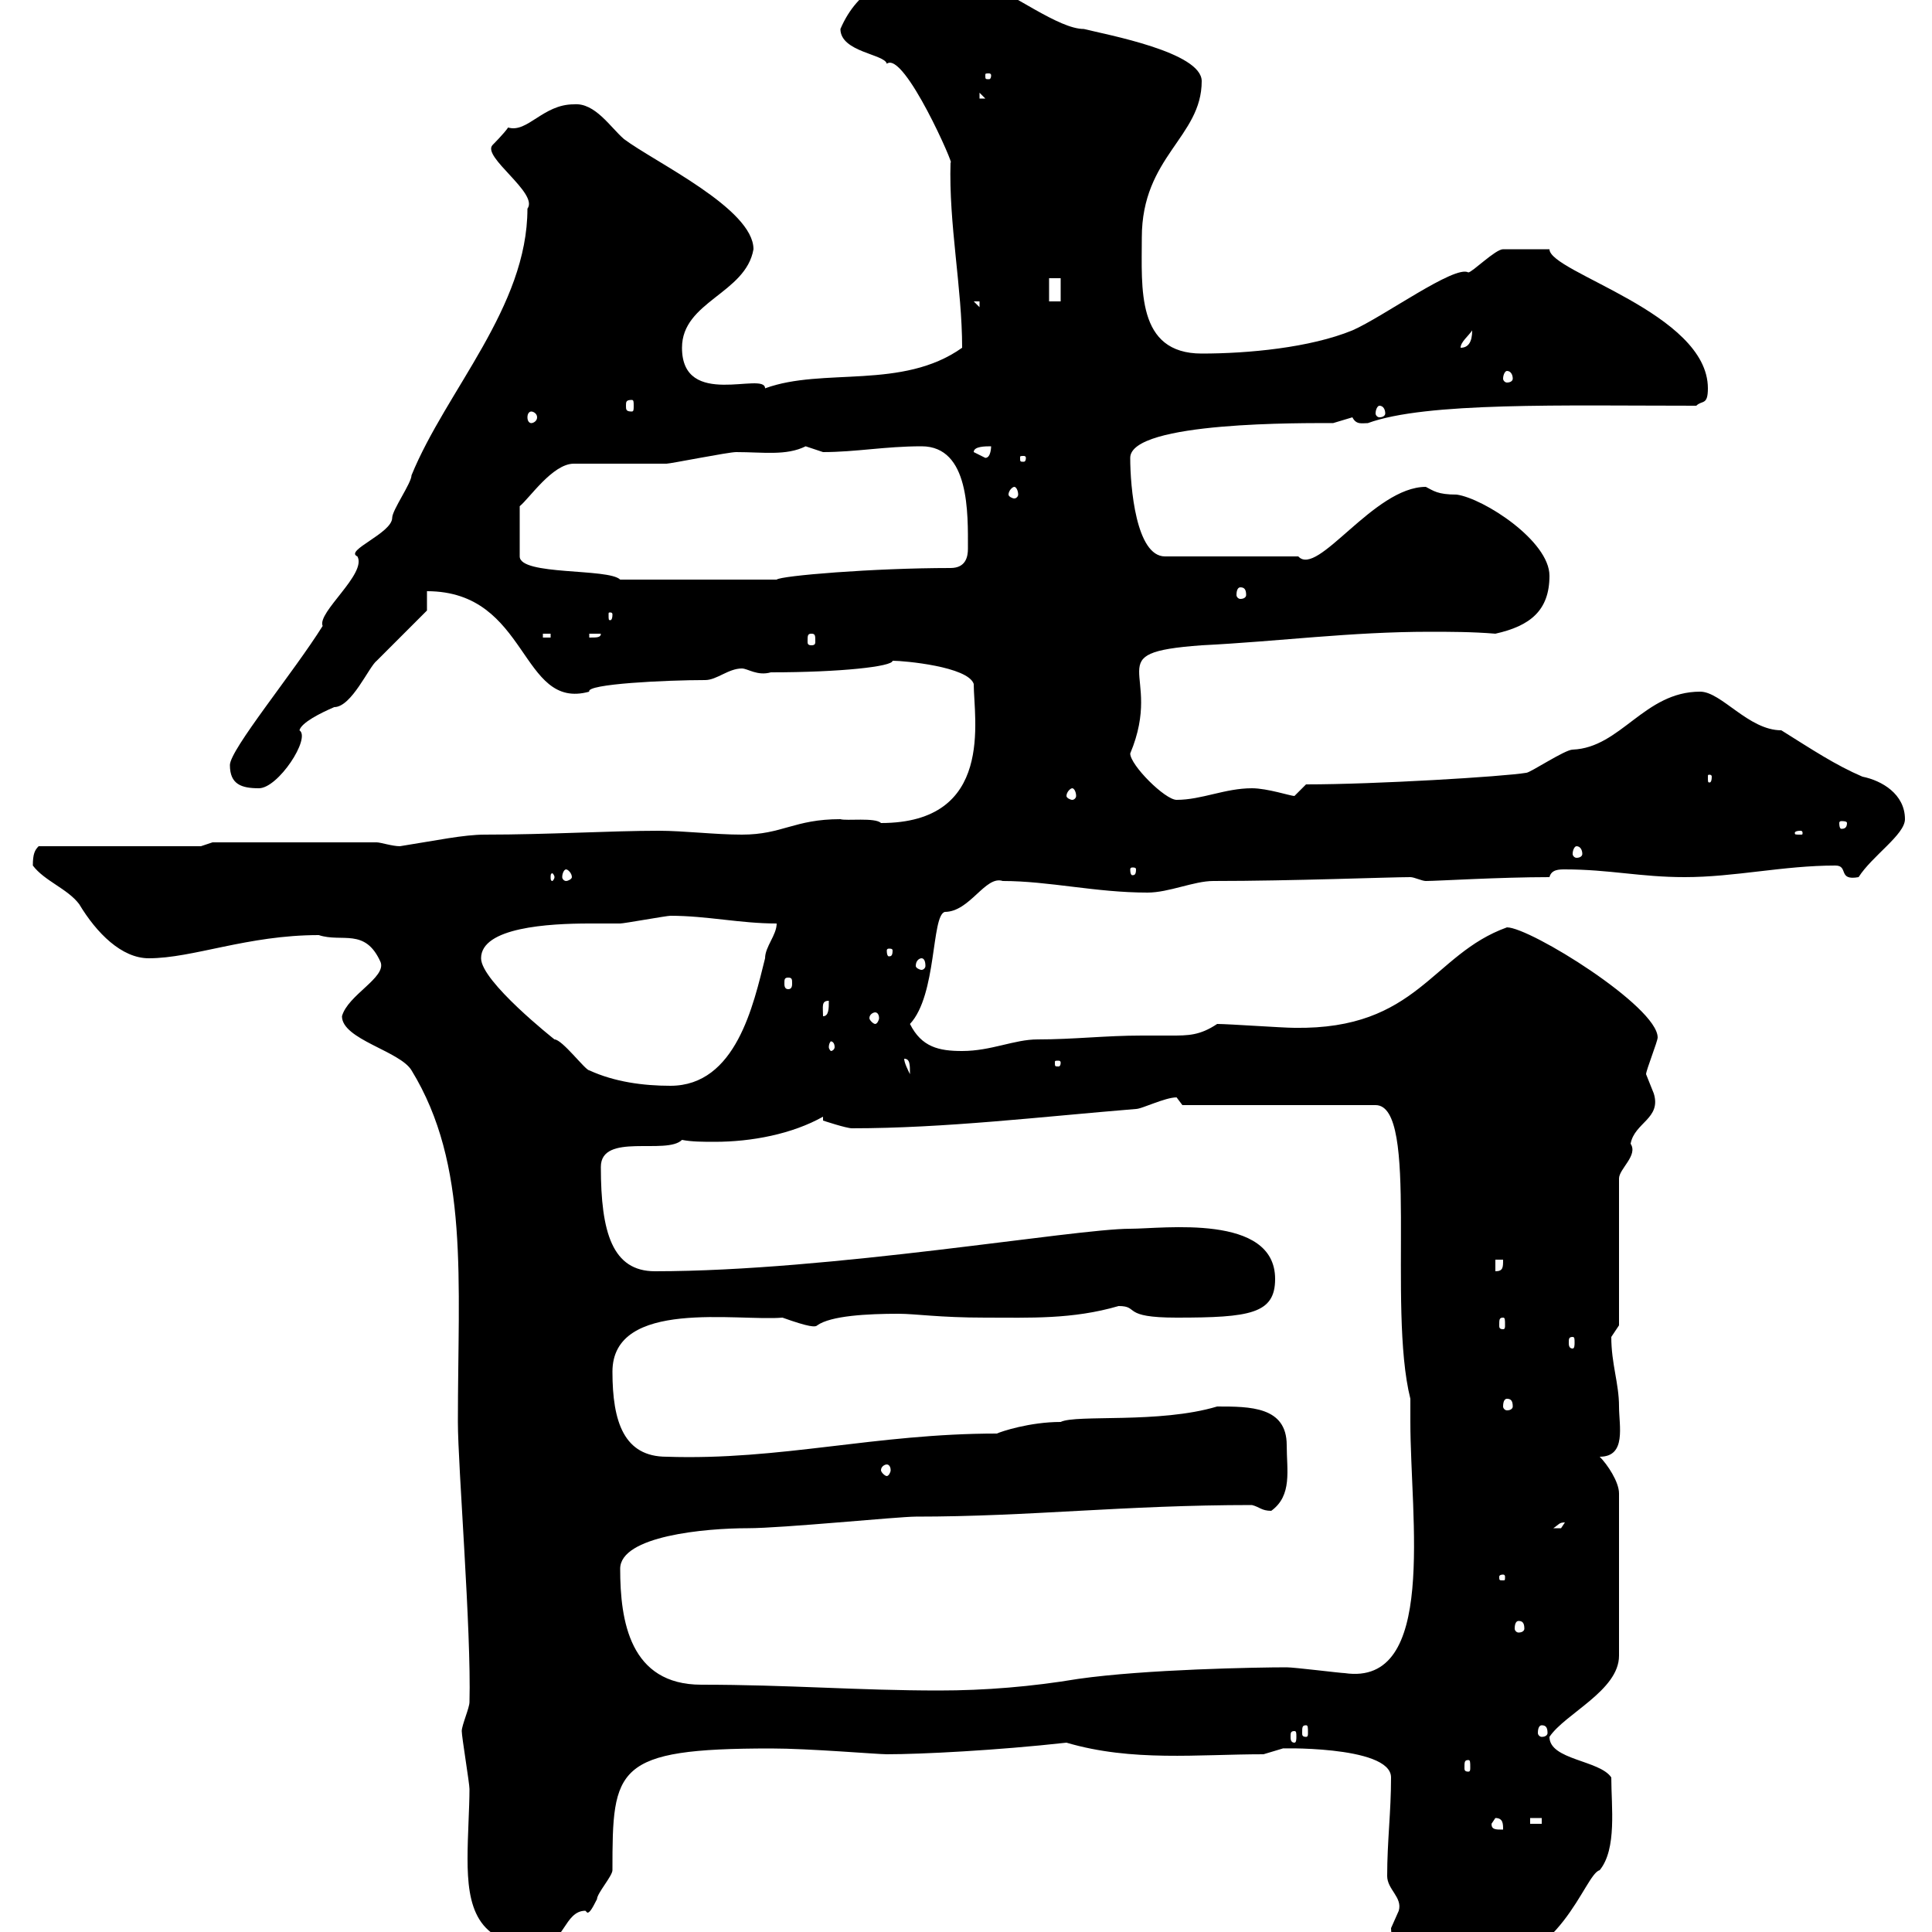 <svg xmlns="http://www.w3.org/2000/svg" xmlns:xlink="http://www.w3.org/1999/xlink" width="300" height="300"><path d="M216 299.40C216 304.80 224.40 305.70 228.60 305.70C242.40 305.70 246 291 248.40 290.40C251.10 287.10 250.20 280.50 250.20 276C248.40 273.30 240.60 273.30 240.60 269.70C243 266.10 251.40 262.50 251.40 257.10L251.40 231.90C251.40 230.10 249.60 227.40 248.40 226.20C252.60 226.20 251.40 221.40 251.40 218.40C251.40 214.80 250.20 211.80 250.20 207.60C250.20 207.60 251.40 205.80 251.40 205.80L251.40 183C251.40 181.50 254.40 179.40 253.20 177.60C253.80 174.30 258 173.70 256.80 169.80C256.80 169.80 255.60 166.80 255.60 166.80C255.60 166.20 257.40 161.70 257.40 161.10C257.40 156.30 237.60 144 234 144C222.30 148.20 220.20 159.90 201 159.60C199.20 159.60 190.80 159 189 159C186.30 160.80 184.50 160.80 181.80 160.80C180.60 160.80 179.10 160.80 177.30 160.80C171.60 160.80 166.80 161.40 161.10 161.40C157.50 161.40 153.90 163.20 149.40 163.20C145.80 163.20 143.10 162.60 141.30 159C145.50 154.50 144.60 142.20 146.70 141.60C150.60 141.60 153 135.90 155.70 136.80C162.90 136.80 170.10 138.60 178.20 138.60C181.50 138.60 185.40 136.80 188.40 136.80C200.70 136.80 215.70 136.20 219 136.20C219.60 136.20 220.80 136.80 221.40 136.80C223.20 136.80 232.80 136.20 240.60 136.20C240.90 135 242.10 135 243 135C249.90 135 254.70 136.20 261.60 136.20C269.40 136.20 276.90 134.40 285 134.40C287.10 134.40 285.30 136.80 288.60 136.20C290.70 132.90 295.80 129.60 295.80 127.20C295.80 123.30 292.20 121.20 289.20 120.60C285 118.80 281.40 116.40 276.60 113.40C271.50 113.40 267.30 107.40 264 107.40C255.30 107.40 251.70 116.10 244.20 116.40C243 116.40 237.60 120 237 120C233.40 120.60 213.60 121.80 202.80 121.80C202.80 121.80 201 123.60 201 123.60C200.40 123.60 196.80 122.40 194.40 122.40C190.20 122.40 186.60 124.20 182.70 124.20C180.90 124.20 175.50 118.80 175.50 117C180.90 104.10 170.10 101.40 186.60 100.20C198.60 99.60 209.70 98.10 222 98.10C225 98.10 228.60 98.10 232.20 98.40C237.60 97.20 240.60 94.80 240.60 89.40C240.60 84 230.40 77.40 226.20 76.80C223.20 76.80 222.60 76.20 221.40 75.60C213.30 75.60 204.60 89.70 201.60 86.40L180.90 86.40C176.40 86.40 175.50 75.60 175.50 71.10C175.50 65.40 202.80 65.70 207 65.70C207 65.70 210 64.80 210 64.80C210.60 66 211.50 65.70 212.40 65.70C221.40 62.40 242.70 63 263.40 63C264.30 62.10 265.20 63 265.20 60.30C265.20 48.60 240.60 42.30 240.60 38.70C239.10 38.70 234.60 38.70 233.40 38.70C232.20 38.70 228.60 42.30 228 42.30C225.90 41.10 214.80 49.20 210 51.30C203.40 54 193.80 54.90 186.60 54.90C176.40 54.90 177.30 44.70 177.30 36.90C177.30 24.30 186.60 21.30 186.60 12.60C186.60 8.10 171.90 5.40 168.30 4.50C164.40 4.50 157.50-0.90 151.20-3.60C150.90-3.60 150.60-3 150.30-3C148.80-3 147.30-4.50 145.80-4.50C138.60-4.50 133.20-1.80 130.50 4.50C130.50 8.10 137.40 8.40 137.70 9.90C140.40 7.80 148.50 26.40 147.60 25.20C147.30 34.80 149.40 44.70 149.40 54C140.10 60.60 127.80 57 118.80 60.30C118.80 57.60 105.90 63.60 105.90 54C105.90 46.80 115.80 45.60 117 38.70C117 32.40 101.70 25.20 96.90 21.60C94.80 19.80 92.40 15.90 89.10 16.20C84.30 16.20 81.90 20.70 78.90 19.80C78.30 20.70 76.50 22.50 76.50 22.50C74.70 24.30 83.70 30 81.90 32.40C81.90 47.70 69.30 60.60 63.90 73.80C63.90 75 60.90 79.20 60.90 80.40C60.90 82.80 53.40 85.50 55.50 86.40C57 89.10 49.20 95.10 50.10 97.20C45.60 104.40 35.70 116.40 35.70 118.80C35.70 121.80 37.50 122.40 40.20 122.40C43.20 122.40 48.30 114.60 46.50 113.40C46.80 112.20 49.80 110.70 51.90 109.80C54.60 109.80 57.30 103.50 58.50 102.60C59.10 102 65.70 95.40 66.30 94.80L66.30 91.80C82.20 91.80 80.70 110.40 91.50 107.40C90.90 106.20 103.50 105.60 109.50 105.60C111.30 105.60 113.10 103.80 115.20 103.80C116.10 103.80 117.60 105 119.70 104.40C130.50 104.40 138.60 103.50 138.60 102.60C140.40 102.60 150.30 103.50 151.20 106.20C151.20 111.60 154.50 127.80 136.80 127.80C135.90 126.90 131.40 127.50 130.50 127.20C123.30 127.20 121.50 129.60 115.20 129.60C111 129.60 106.20 129 102.30 129C94.80 129 85.20 129.60 75.30 129.60C72 129.60 67.80 130.50 62.10 131.40C60.90 131.40 59.10 130.80 58.50 130.80L33 130.80L31.20 131.40L6 131.40C5.40 132 5.10 132.60 5.10 134.40C6.90 136.80 10.50 138 12.30 140.40C15 144.90 18.90 148.80 23.10 148.80C30 148.80 38.40 145.20 49.50 145.20C53.10 146.40 56.70 144 59.10 149.40C60 151.80 54 154.50 53.10 157.80C53.10 161.40 62.10 163.20 63.90 166.20C72.90 180.90 71.10 198.60 71.10 220.80C71.10 227.70 73.20 253.20 72.90 264.30C72.90 265.20 71.70 267.90 71.70 268.80C71.70 269.70 72.90 276.90 72.90 277.80C72.90 280.80 72.60 285 72.60 288.60C72.60 295.80 73.80 302.10 83.70 302.10C87.60 302.10 87.60 296.70 90.90 296.70C90.90 296.70 91.20 297 91.20 297C91.50 297 91.80 296.70 92.70 294.90C92.70 294 95.10 291.30 95.10 290.40C95.10 274.50 95.40 271.50 119.70 271.50C125.70 271.50 136.20 272.40 137.70 272.40C143.10 272.40 154.80 271.80 165.60 270.60C175.80 273.60 186 272.40 196.20 272.40C196.20 272.40 199.20 271.50 199.20 271.50C197.40 271.50 216 270.90 216 276C216 281.40 215.40 285.90 215.40 291.30C215.40 293.40 217.80 294.60 217.20 296.70C217.20 296.70 216 299.40 216 299.40ZM231.60 283.20L232.20 282.30C233.40 282.30 233.40 283.20 233.40 284.10C232.20 284.10 231.60 284.10 231.60 283.20ZM237.60 282.30L239.40 282.30L239.40 283.20L237.60 283.20ZM228 273.30C228.30 273.30 228.30 273.60 228.30 274.50C228.30 274.80 228.30 275.10 228 275.10C227.40 275.10 227.40 274.80 227.40 274.50C227.40 273.60 227.40 273.30 228 273.30ZM201 268.80C201.30 268.80 201.30 269.10 201.30 269.70C201.30 270 201.30 270.60 201 270.60C200.40 270.60 200.40 270 200.40 269.70C200.40 269.10 200.40 268.80 201 268.80ZM202.80 267.90C203.10 267.90 203.10 268.20 203.10 269.10C203.10 269.40 203.10 269.70 202.80 269.70C202.20 269.70 202.20 269.40 202.20 269.10C202.20 268.20 202.20 267.90 202.80 267.90ZM239.40 267.90C240 267.90 240.30 268.20 240.30 269.10C240.30 269.40 240 269.70 239.40 269.70C239.10 269.70 238.80 269.40 238.80 269.10C238.80 268.20 239.10 267.90 239.40 267.90ZM108.90 261.60C97.80 261.60 96.30 251.70 96.30 243.60C96.30 238.50 109.50 237.30 116.10 237.30C121.50 237.30 139.50 235.50 142.20 235.50C159.90 235.50 174.60 233.70 194.40 233.70C195.60 234 195.90 234.60 197.40 234.60C200.70 232.20 199.80 228.30 199.80 224.40C199.80 218.40 194.10 218.40 189 218.40C180 221.10 167.10 219.60 164.70 220.80C159.90 220.80 155.40 222.30 154.80 222.60C135.90 222.60 121.20 226.80 103.50 226.20C96.90 226.20 95.10 220.80 95.10 213C95.10 201.60 114.60 205.20 121.50 204.60C125.70 206.10 126.60 206.10 126.90 205.80C129 204.30 134.70 204 139.50 204C142.20 204 145.80 204.60 153 204.60C159.90 204.60 166.50 204.90 173.70 202.80C177 202.80 174 204.60 182.70 204.60C194.10 204.60 198 204 198 198.60C198 188.40 180.60 190.80 175.50 190.80C166.80 190.80 129 197.40 101.70 197.40C95.10 197.40 93.30 191.40 93.30 181.20C93.30 175.80 103.50 179.40 105.90 177C107.40 177.30 109.20 177.30 111 177.30C116.70 177.30 123 176.10 127.80 173.40L127.80 174C127.80 174 131.40 175.20 132.30 175.20C146.70 175.20 161.70 173.40 176.40 172.20C177.30 172.20 180.90 170.40 182.70 170.40C182.70 170.40 183.60 171.60 183.60 171.60L213.60 171.60C220.50 171.60 215.40 202.80 219 217.20L219 220.80C219 235.80 223.20 261.90 208.80 259.80C208.20 259.80 201 258.90 199.80 258.90C195.30 258.90 177.90 259.20 167.40 260.70C160.20 261.90 153 262.50 145.80 262.50C133.20 262.50 122.40 261.60 108.90 261.60ZM235.80 251.70C236.40 251.70 236.70 252 236.70 252.90C236.70 253.20 236.40 253.50 235.80 253.50C235.50 253.50 235.20 253.20 235.20 252.90C235.20 252 235.50 251.70 235.80 251.70ZM233.40 244.50C233.70 244.50 233.70 244.80 233.70 244.80C233.70 245.40 233.70 245.40 233.40 245.40C232.80 245.40 232.80 245.40 232.80 244.80C232.80 244.80 232.80 244.50 233.40 244.50ZM243 236.40C243 236.40 242.40 237.30 242.40 237.30C241.20 237.30 241.20 237.30 241.20 237.30C242.10 236.70 242.10 236.40 243 236.40ZM137.70 227.40C138 227.40 138.30 227.70 138.30 228.30C138.30 228.60 138 229.20 137.70 229.20C137.40 229.20 136.80 228.60 136.80 228.30C136.80 227.70 137.40 227.40 137.70 227.40ZM234 217.20C234.60 217.20 234.90 217.50 234.90 218.40C234.90 218.70 234.60 219 234 219C233.70 219 233.40 218.70 233.40 218.40C233.40 217.50 233.70 217.20 234 217.20ZM244.20 207.60C244.50 207.60 244.50 207.90 244.50 208.50C244.50 208.80 244.50 209.40 244.20 209.40C243.60 209.40 243.60 208.80 243.60 208.50C243.60 207.90 243.60 207.60 244.20 207.60ZM233.40 204.60C233.70 204.60 233.70 204.90 233.70 205.80C233.70 206.10 233.70 206.40 233.40 206.40C232.80 206.40 232.80 206.10 232.80 205.80C232.80 204.90 232.80 204.60 233.40 204.60ZM232.20 195.60L233.40 195.60C233.40 196.80 233.40 197.40 232.20 197.40ZM74.70 148.80C74.70 144 85.20 143.40 91.50 143.40C93.60 143.40 95.40 143.40 96.30 143.40C96.90 143.40 103.50 142.20 104.10 142.20C109.80 142.20 114.90 143.40 120.60 143.40C120.60 145.20 118.80 147 118.80 148.80C117 156 114.30 168.60 104.10 168.60C99.90 168.60 95.40 168 91.50 166.20C90.90 166.20 87.30 161.40 86.10 161.40C86.10 161.40 74.70 152.40 74.70 148.80ZM140.40 164.40C141.30 164.40 141.30 165.30 141.30 166.80C141 166.20 140.40 165 140.40 164.40ZM164.70 165C164.70 165.60 164.40 165.60 164.40 165.60C163.80 165.60 163.80 165.60 163.80 165C163.80 164.70 163.80 164.70 164.40 164.70C164.40 164.70 164.70 164.70 164.70 165ZM129.60 162.60C129.60 162.90 129.30 163.20 129 163.20C129 163.20 128.70 162.90 128.70 162.60C128.70 162 129 161.70 129 161.70C129.30 161.70 129.60 162 129.60 162.60ZM128.70 155.40C128.70 156.60 128.70 157.80 127.80 157.80C127.80 156.30 127.50 155.40 128.70 155.40ZM135.90 157.20C136.20 157.20 136.50 157.50 136.50 158.10C136.50 158.40 136.20 159 135.90 159C135.60 159 135 158.40 135 158.10C135 157.50 135.60 157.20 135.90 157.20ZM122.40 151.80C123 151.80 123 152.10 123 152.70C123 153 123 153.60 122.40 153.60C121.80 153.60 121.80 153 121.80 152.70C121.80 152.10 121.80 151.80 122.40 151.80ZM143.10 148.80C143.40 148.80 143.70 149.10 143.70 150C143.70 150.30 143.40 150.60 143.10 150.60C142.80 150.60 142.20 150.30 142.20 150C142.20 149.10 142.80 148.80 143.10 148.80ZM138.60 147.60C138.60 148.50 138.30 148.50 138 148.50C138 148.50 137.70 148.50 137.70 147.60C137.70 147.30 138 147.30 138 147.30C138.30 147.30 138.60 147.30 138.60 147.60ZM86.10 136.20C86.10 136.50 85.80 136.80 85.80 136.80C85.50 136.80 85.50 136.50 85.50 136.20C85.50 135.90 85.50 135.60 85.80 135.60C85.80 135.60 86.10 135.90 86.10 136.20ZM87.90 135C88.20 135 88.80 135.60 88.80 136.20C88.80 136.50 88.20 136.80 87.90 136.80C87.60 136.80 87.30 136.50 87.30 136.20C87.30 135.60 87.60 135 87.90 135ZM176.40 135C176.40 135.90 176.10 135.90 175.80 135.90C175.80 135.90 175.50 135.90 175.50 135C175.50 134.70 175.80 134.70 175.80 134.70C176.10 134.70 176.40 134.70 176.40 135ZM244.80 131.40C245.40 131.40 245.70 132 245.70 132.60C245.70 132.90 245.40 133.20 244.80 133.20C244.50 133.20 244.20 132.90 244.20 132.60C244.20 132 244.50 131.40 244.80 131.40ZM279.60 129C279.90 129 279.90 129.30 279.90 129.30C279.90 129.60 279.90 129.60 279.60 129.60C278.70 129.60 278.70 129.60 278.70 129.30C278.70 129.30 278.70 129 279.60 129ZM286.80 127.80C286.80 128.70 286.20 128.70 285.90 128.70C285.90 128.70 285.60 128.70 285.60 127.80C285.60 127.50 285.90 127.50 285.90 127.50C286.20 127.50 286.80 127.50 286.80 127.80ZM166.50 122.40C166.80 122.40 167.10 123 167.10 123.60C167.10 123.90 166.80 124.20 166.50 124.20C166.20 124.20 165.60 123.90 165.60 123.60C165.60 123 166.20 122.40 166.50 122.40ZM265.80 120.60C265.80 121.50 265.50 121.50 265.50 121.50C265.20 121.50 265.20 121.50 265.20 120.60C265.20 120.30 265.20 120.30 265.50 120.30C265.50 120.30 265.80 120.30 265.80 120.60ZM84.30 98.40L85.50 98.40L85.50 99L84.30 99ZM91.50 98.40L93.30 98.40C93.30 99 92.70 99 91.50 99ZM126 98.40C126.60 98.40 126.60 98.70 126.60 99.60C126.60 99.90 126.60 100.20 126 100.20C125.40 100.20 125.40 99.90 125.40 99.60C125.40 98.70 125.40 98.40 126 98.40ZM95.10 95.40C95.10 96.30 94.80 96.30 94.80 96.30C94.50 96.30 94.50 96.30 94.50 95.40C94.50 95.10 94.50 95.10 94.80 95.10C94.80 95.10 95.10 95.10 95.10 95.40ZM192.60 91.20C193.20 91.20 193.50 91.50 193.50 92.40C193.50 92.70 193.20 93 192.60 93C192.30 93 192 92.70 192 92.40C192 91.50 192.30 91.20 192.60 91.20ZM89.10 72C90.90 72 101.70 72 103.50 72C104.10 72 113.10 70.20 114.30 70.20C118.50 70.20 122.10 70.80 125.10 69.30C125.10 69.30 127.80 70.20 127.80 70.20C132.90 70.20 137.40 69.30 143.10 69.30C150.60 69.30 150.30 79.80 150.30 85.20C150.30 86.40 150 88.20 147.60 88.20C135.60 88.20 121.20 89.40 120.60 90L96.30 90C94.50 88.20 80.70 89.40 80.70 86.40L80.70 78.60C82.20 77.40 85.80 72 89.10 72ZM157.50 75.60C157.80 75.60 158.10 76.20 158.10 76.80C158.10 77.10 157.80 77.40 157.50 77.40C157.20 77.40 156.60 77.10 156.60 76.80C156.60 76.20 157.20 75.60 157.50 75.60ZM151.20 70.20C151.20 69.30 153 69.30 153.90 69.30C153.90 69.30 153.90 71.10 153 71.10C153 71.10 151.20 70.20 151.20 70.20ZM159.30 71.10C159.30 71.70 159 71.70 159 71.70C158.40 71.70 158.40 71.70 158.40 71.10C158.40 70.80 158.40 70.80 159 70.80C159 70.80 159.30 70.80 159.30 71.10ZM82.50 63.90C82.80 63.90 83.40 64.20 83.40 64.80C83.40 65.40 82.80 65.70 82.50 65.70C82.20 65.70 81.90 65.40 81.90 64.80C81.90 64.20 82.20 63.90 82.50 63.90ZM214.20 63C214.80 63 215.10 63.60 215.10 64.20C215.10 64.50 214.80 64.80 214.20 64.80C213.90 64.80 213.60 64.50 213.60 64.20C213.60 63.60 213.90 63 214.20 63ZM98.10 62.10C98.40 62.10 98.40 62.40 98.40 63C98.40 63.60 98.40 63.90 98.10 63.90C97.20 63.90 97.20 63.60 97.20 63C97.20 62.40 97.20 62.10 98.10 62.10ZM234 57.60C234.60 57.60 234.90 58.20 234.90 58.80C234.90 59.10 234.60 59.40 234 59.40C233.70 59.40 233.40 59.10 233.40 58.80C233.40 58.20 233.70 57.60 234 57.60ZM228.60 51.30C228.60 53.10 228 54 226.80 54C226.80 53.10 228 52.20 228.60 51.30ZM151.20 46.80L152.10 46.80L152.10 47.70ZM162.90 43.20L164.70 43.20L164.70 46.80L162.90 46.80ZM152.10 14.40L153 15.30L152.10 15.30ZM153.90 11.70C153.90 12.30 153.60 12.30 153.60 12.30C153 12.30 153 12.30 153 11.70C153 11.40 153 11.40 153.60 11.40C153.60 11.40 153.90 11.40 153.90 11.70Z"/></svg>